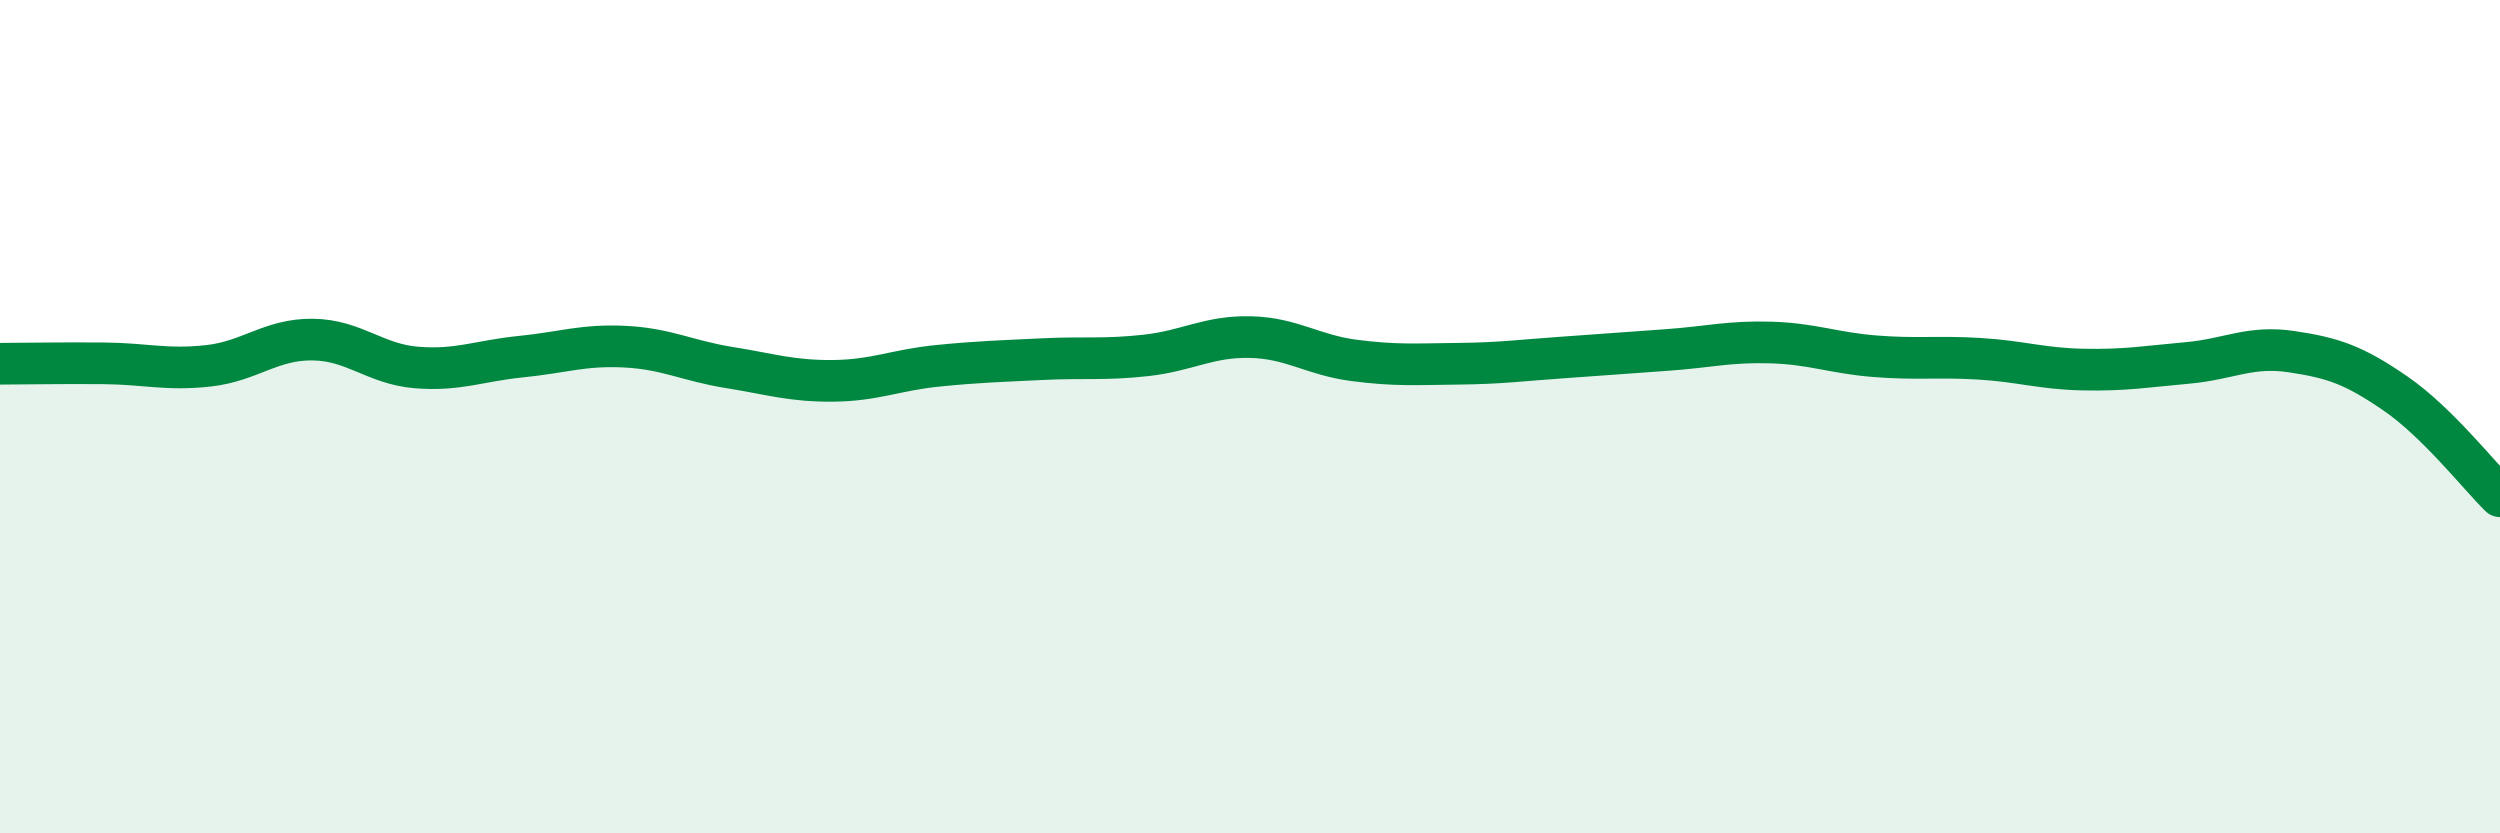 
    <svg width="60" height="20" viewBox="0 0 60 20" xmlns="http://www.w3.org/2000/svg">
      <path
        d="M 0,8.73 C 0.5,8.73 1.5,8.71 2.5,8.72 C 3.5,8.73 4,8.89 5,8.78 C 6,8.67 6.5,8.14 7.5,8.15 C 8.5,8.16 9,8.74 10,8.82 C 11,8.9 11.5,8.66 12.5,8.56 C 13.5,8.46 14,8.27 15,8.32 C 16,8.37 16.5,8.66 17.5,8.82 C 18.5,8.98 19,9.15 20,9.14 C 21,9.13 21.5,8.88 22.5,8.78 C 23.5,8.68 24,8.67 25,8.62 C 26,8.57 26.5,8.64 27.5,8.53 C 28.5,8.42 29,8.07 30,8.09 C 31,8.11 31.5,8.52 32.5,8.65 C 33.5,8.78 34,8.74 35,8.73 C 36,8.72 36.5,8.65 37.5,8.58 C 38.5,8.51 39,8.47 40,8.4 C 41,8.33 41.5,8.19 42.5,8.22 C 43.5,8.25 44,8.47 45,8.55 C 46,8.63 46.5,8.55 47.5,8.61 C 48.5,8.67 49,8.85 50,8.87 C 51,8.89 51.5,8.8 52.5,8.71 C 53.5,8.62 54,8.29 55,8.44 C 56,8.59 56.5,8.76 57.5,9.45 C 58.5,10.14 59.5,11.42 60,11.91L60 20L0 20Z"
        fill="#008740"
        opacity="0.1"
        stroke-linecap="round"
        stroke-linejoin="round"
      />
      <path
        d="M 0,8.73 C 0.5,8.73 1.5,8.71 2.5,8.72 C 3.5,8.73 4,8.89 5,8.78 C 6,8.67 6.5,8.14 7.5,8.15 C 8.5,8.16 9,8.74 10,8.82 C 11,8.9 11.5,8.66 12.5,8.56 C 13.5,8.46 14,8.27 15,8.32 C 16,8.37 16.5,8.66 17.5,8.82 C 18.5,8.98 19,9.15 20,9.14 C 21,9.13 21.5,8.88 22.5,8.78 C 23.5,8.68 24,8.67 25,8.62 C 26,8.57 26.5,8.64 27.5,8.53 C 28.5,8.42 29,8.07 30,8.09 C 31,8.11 31.5,8.52 32.5,8.65 C 33.5,8.78 34,8.74 35,8.73 C 36,8.72 36.5,8.65 37.5,8.58 C 38.5,8.51 39,8.47 40,8.4 C 41,8.33 41.5,8.19 42.5,8.22 C 43.5,8.25 44,8.47 45,8.55 C 46,8.63 46.5,8.55 47.5,8.61 C 48.5,8.67 49,8.85 50,8.87 C 51,8.89 51.5,8.8 52.5,8.71 C 53.5,8.62 54,8.29 55,8.44 C 56,8.59 56.5,8.76 57.5,9.45 C 58.5,10.14 59.5,11.42 60,11.91"
        stroke="#008740"
        stroke-width="1"
        fill="none"
        stroke-linecap="round"
        stroke-linejoin="round"
      />
    </svg>
  